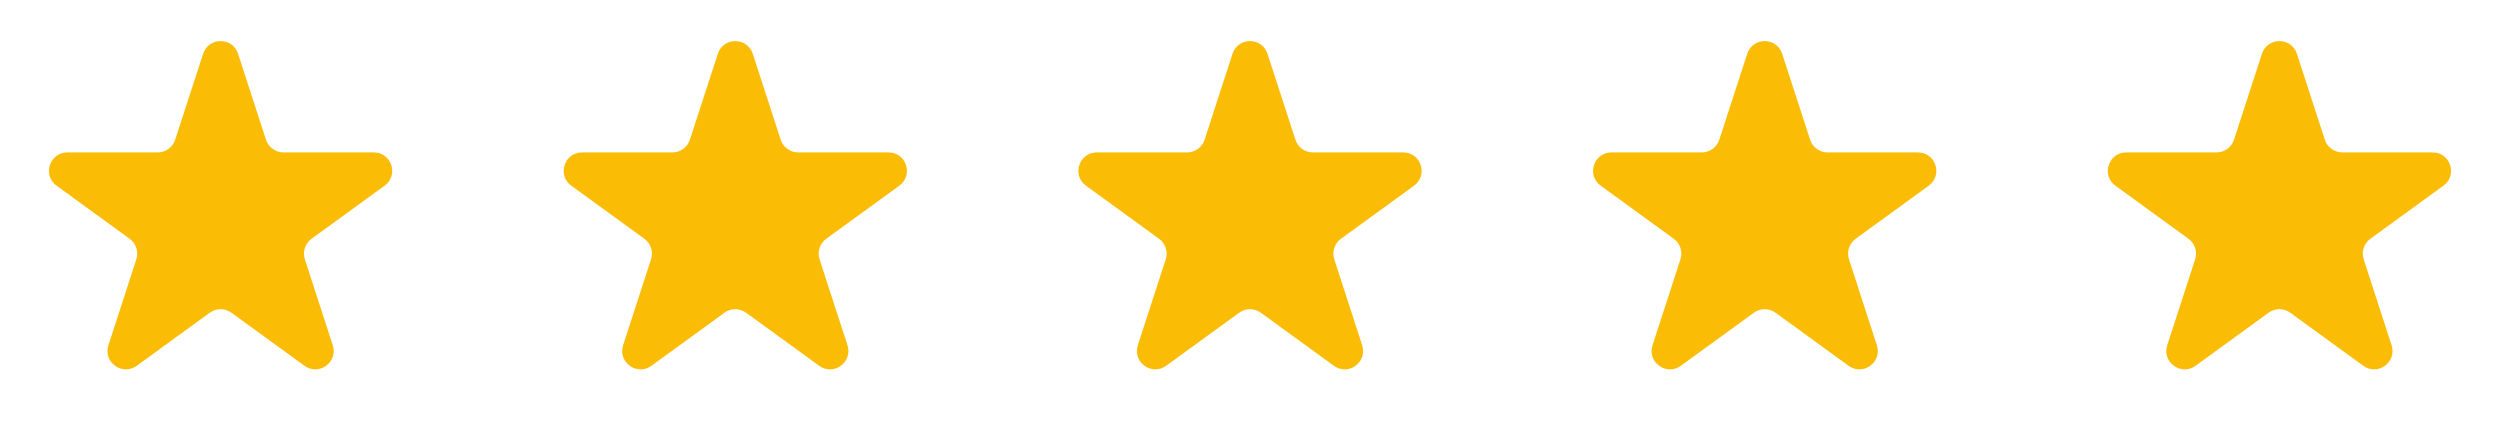 <svg width="136" height="24" viewBox="0 0 136 24" fill="none" xmlns="http://www.w3.org/2000/svg">
<path d="M11.049 2.927C11.348 2.006 12.652 2.006 12.951 2.927L14.47 7.601C14.604 8.013 14.988 8.292 15.421 8.292H20.335C21.304 8.292 21.706 9.531 20.923 10.101L16.947 12.989C16.597 13.244 16.45 13.695 16.584 14.107L18.102 18.781C18.402 19.703 17.347 20.469 16.564 19.899L12.588 17.011C12.237 16.756 11.763 16.756 11.412 17.011L7.436 19.899C6.653 20.469 5.598 19.703 5.898 18.781L7.416 14.107C7.55 13.695 7.403 13.244 7.053 12.989L3.077 10.101C2.294 9.531 2.696 8.292 3.665 8.292H8.579C9.013 8.292 9.396 8.013 9.53 7.601L11.049 2.927Z" fill="#FBBC05"/>
<path d="M39.049 2.927C39.348 2.006 40.652 2.006 40.951 2.927L42.47 7.601C42.603 8.013 42.987 8.292 43.421 8.292H48.335C49.304 8.292 49.706 9.531 48.923 10.101L44.947 12.989C44.597 13.244 44.45 13.695 44.584 14.107L46.102 18.781C46.402 19.703 45.347 20.469 44.563 19.899L40.588 17.011C40.237 16.756 39.763 16.756 39.412 17.011L35.437 19.899C34.653 20.469 33.598 19.703 33.898 18.781L35.416 14.107C35.55 13.695 35.403 13.244 35.053 12.989L31.077 10.101C30.294 9.531 30.696 8.292 31.665 8.292H36.579C37.013 8.292 37.397 8.013 37.53 7.601L39.049 2.927Z" fill="#FBBC05"/>
<path d="M67.049 2.927C67.348 2.006 68.652 2.006 68.951 2.927L70.47 7.601C70.603 8.013 70.987 8.292 71.421 8.292H76.335C77.304 8.292 77.707 9.531 76.923 10.101L72.947 12.989C72.597 13.244 72.45 13.695 72.584 14.107L74.102 18.781C74.402 19.703 73.347 20.469 72.564 19.899L68.588 17.011C68.237 16.756 67.763 16.756 67.412 17.011L63.437 19.899C62.653 20.469 61.598 19.703 61.898 18.781L63.416 14.107C63.55 13.695 63.403 13.244 63.053 12.989L59.077 10.101C58.294 9.531 58.696 8.292 59.665 8.292H64.579C65.013 8.292 65.397 8.013 65.53 7.601L67.049 2.927Z" fill="#FBBC05"/>
<path d="M95.049 2.927C95.348 2.006 96.652 2.006 96.951 2.927L98.47 7.601C98.603 8.013 98.987 8.292 99.421 8.292H104.335C105.304 8.292 105.706 9.531 104.923 10.101L100.947 12.989C100.597 13.244 100.45 13.695 100.584 14.107L102.102 18.781C102.402 19.703 101.347 20.469 100.564 19.899L96.588 17.011C96.237 16.756 95.763 16.756 95.412 17.011L91.436 19.899C90.653 20.469 89.598 19.703 89.898 18.781L91.416 14.107C91.55 13.695 91.403 13.244 91.053 12.989L87.077 10.101C86.293 9.531 86.696 8.292 87.665 8.292H92.579C93.013 8.292 93.397 8.013 93.53 7.601L95.049 2.927Z" fill="#FBBC05"/>
<path d="M123.049 2.927C123.348 2.006 124.652 2.006 124.951 2.927L126.47 7.601C126.604 8.013 126.987 8.292 127.421 8.292H132.335C133.304 8.292 133.706 9.531 132.923 10.101L128.947 12.989C128.597 13.244 128.45 13.695 128.584 14.107L130.102 18.781C130.402 19.703 129.347 20.469 128.564 19.899L124.588 17.011C124.237 16.756 123.763 16.756 123.412 17.011L119.436 19.899C118.653 20.469 117.598 19.703 117.898 18.781L119.416 14.107C119.55 13.695 119.403 13.244 119.053 12.989L115.077 10.101C114.294 9.531 114.696 8.292 115.665 8.292H120.579C121.013 8.292 121.396 8.013 121.53 7.601L123.049 2.927Z" fill="#FBBC05"/>
</svg>

